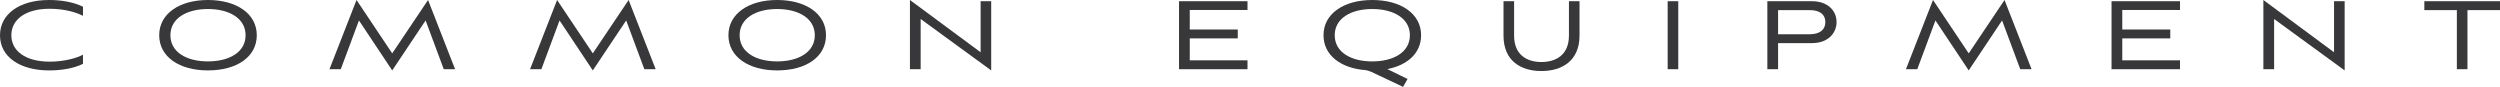 <?xml version="1.0" encoding="UTF-8"?>
<svg id="_レイヤー_2" data-name="レイヤー 2" xmlns="http://www.w3.org/2000/svg" viewBox="0 0 698.356 24.265">
  <defs>
    <style>
      .cls-1 {
        fill: #38383a;
      }
    </style>
  </defs>
  <g id="Text">
    <g>
      <path class="cls-1" d="M23.181,17.831c-2.624,1.297-6.023,1.839-9.463,1.839C5.582,19.67,0,15.896,0,9.868,0,3.845,5.582,0,13.688,0c3.333,0,6.803.547,9.493,1.874v2.548c-1.905-.988-5.177-1.971-9.362-1.971-6.601,0-10.648,2.958-10.648,7.386,0,4.422,3.982,7.386,10.719,7.386,4.154,0,7.659-1.059,9.291-1.945v2.553Z"/>
      <path class="cls-1" d="M58.084,19.67c-7.963,0-13.612-3.774-13.612-9.833,0-6.028,5.684-9.838,13.612-9.838,7.933,0,13.647,3.779,13.647,9.838s-5.577,9.833-13.647,9.833ZM58.084,2.518c-5.917,0-10.481,2.589-10.481,7.32,0,4.762,4.564,7.315,10.481,7.315,5.927,0,10.517-2.553,10.517-7.315,0-4.731-4.59-7.32-10.517-7.32Z"/>
      <path class="cls-1" d="M123.959,19.331l-5.071-13.617-9.326,13.956-9.291-13.956-5.076,13.617h-3.161L99.593,0l9.969,14.903L119.572,0l7.553,19.331h-3.166Z"/>
      <path class="cls-1" d="M179.992,19.331l-5.071-13.617-9.326,13.956-9.291-13.956-5.071,13.617h-3.166l7.553-19.331,9.974,14.903,10.005-14.903,7.558,19.331h-3.166Z"/>
      <path class="cls-1" d="M217.093,19.67c-7.963,0-13.612-3.774-13.612-9.833,0-6.028,5.684-9.838,13.612-9.838s13.647,3.779,13.647,9.838-5.577,9.833-13.647,9.833ZM217.093,2.518c-5.922,0-10.481,2.589-10.481,7.32,0,4.762,4.559,7.315,10.481,7.315s10.517-2.553,10.517-7.315c0-4.731-4.595-7.32-10.517-7.32Z"/>
      <path class="cls-1" d="M257.179,5.309v14.022h-2.994V0l19.741,14.6V.339h2.958v19.331l-19.706-14.361Z"/>
      <path class="cls-1" d="M329.351,19.331V.339h19.128v2.447h-16.129v5.451h13.409v2.482h-13.409v6.13h16.129v2.482h-19.128Z"/>
      <path class="cls-1" d="M387.546,19.301l5.648,2.756-1.256,2.209-6.773-3.202c-1.803-.851-2.518-1.256-3.576-1.459-7.041-.512-11.879-4.154-11.879-9.767,0-6.028,5.689-9.838,13.617-9.838s13.647,3.779,13.647,9.838c0,4.934-3.708,8.338-9.427,9.463ZM383.326,2.518c-5.922,0-10.481,2.589-10.481,7.32,0,4.762,4.559,7.315,10.481,7.315s10.517-2.553,10.517-7.315c0-4.731-4.595-7.32-10.517-7.32Z"/>
      <path class="cls-1" d="M438.27.339h2.958v9.6c0,7.112-4.97,9.904-10.653,9.904s-10.582-2.791-10.582-9.904V.339h2.958v9.6c0,5.582,3.815,7.386,7.624,7.386,3.845,0,7.695-1.803,7.695-7.386V.339Z"/>
      <path class="cls-1" d="M465.848,19.331V.339h2.963v18.992h-2.963Z"/>
      <path class="cls-1" d="M496.693,12.046v7.285h-2.999V.339h12.457c4.427,0,6.879,2.654,6.879,5.821,0,3.161-2.452,5.886-6.879,5.886h-9.458ZM496.693,2.827v6.737h8.845c2.893,0,4.357-1.327,4.357-3.404,0-2.047-1.464-3.333-4.357-3.333h-8.845Z"/>
      <path class="cls-1" d="M564.341,19.331l-5.076-13.617-9.321,13.956-9.296-13.956-5.071,13.617h-3.166l7.558-19.331,9.974,14.903,10.005-14.903,7.553,19.331h-3.161Z"/>
      <path class="cls-1" d="M589.842,19.331V.339h19.128v2.447h-16.129v5.451h13.409v2.482h-13.409v6.13h16.129v2.482h-19.128Z"/>
      <path class="cls-1" d="M635.257,5.309v14.022h-2.999V0l19.741,14.6V.339h2.963v19.331l-19.706-14.361Z"/>
      <path class="cls-1" d="M686.304,19.331V2.827h-9.083V.339h21.134v2.487h-9.088v16.504h-2.963Z"/>
    </g>
  </g>
</svg>